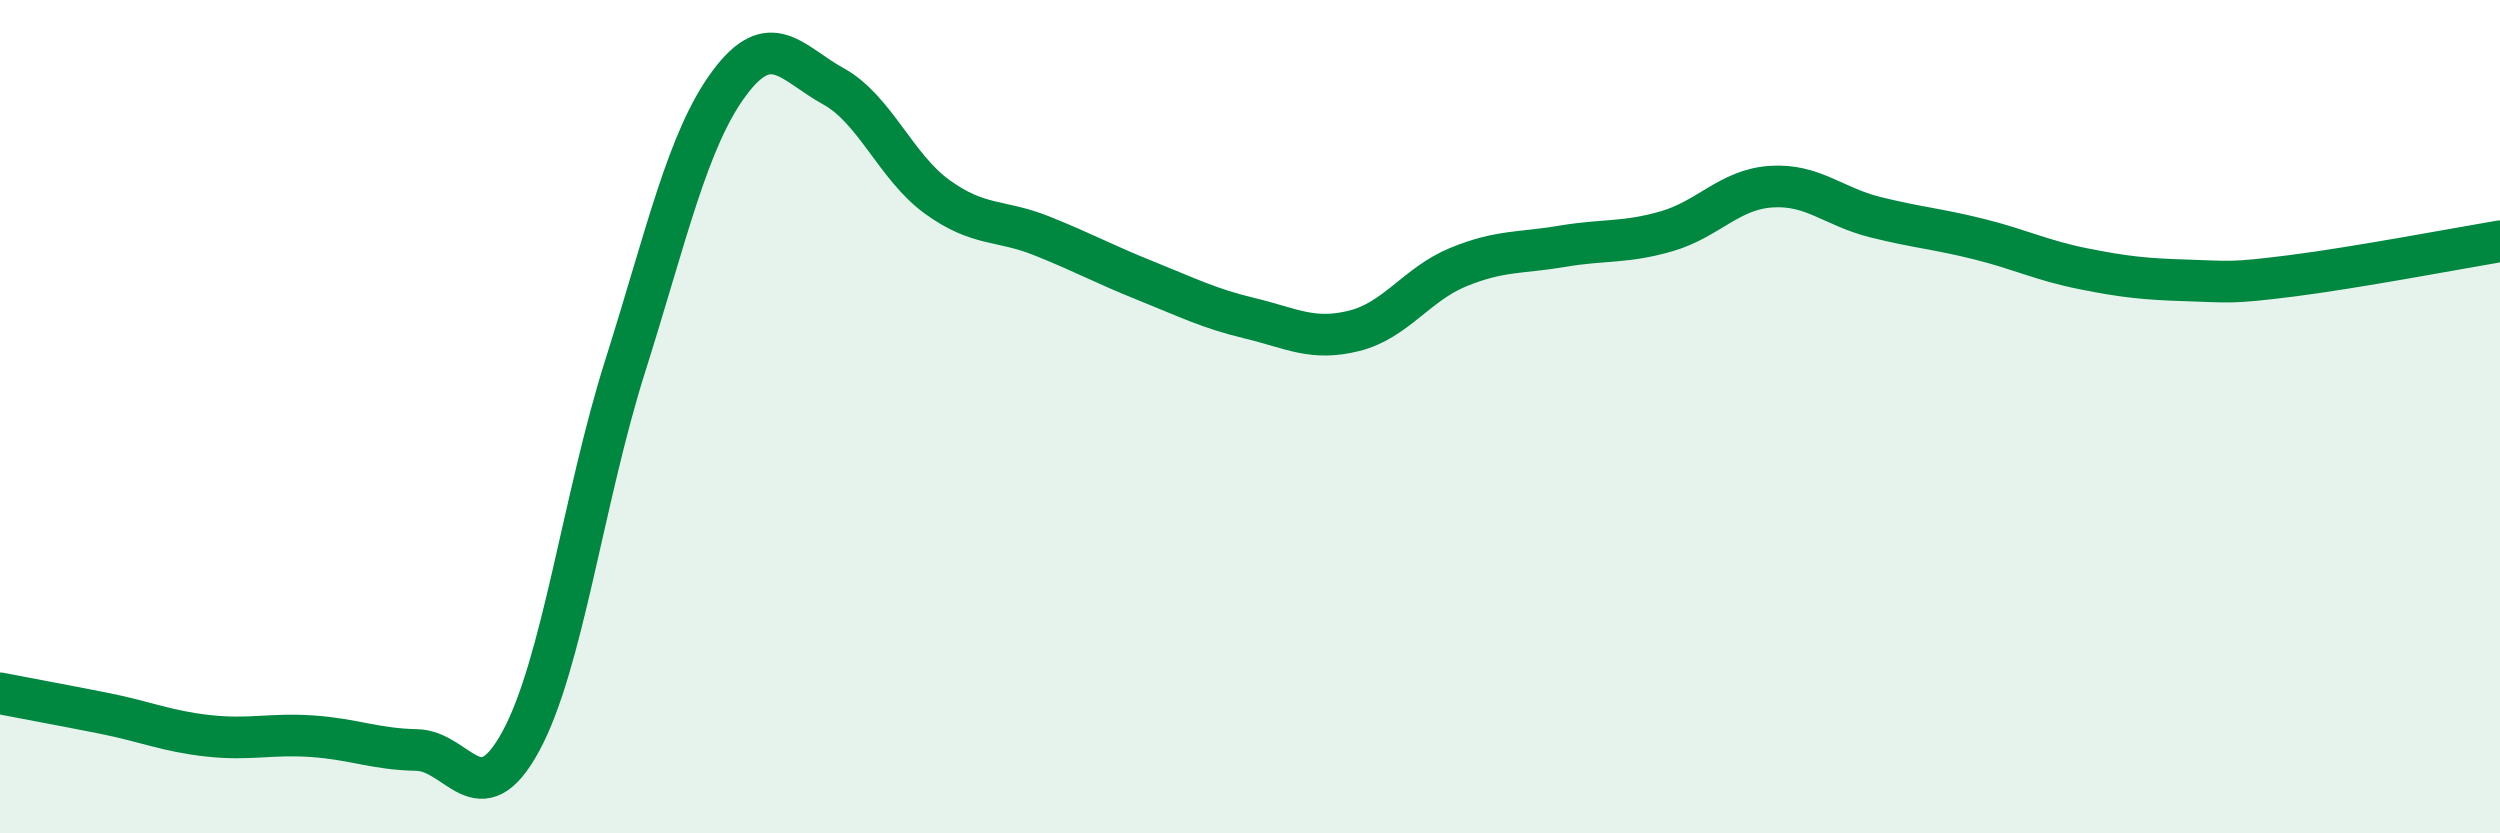 
    <svg width="60" height="20" viewBox="0 0 60 20" xmlns="http://www.w3.org/2000/svg">
      <path
        d="M 0,16.64 C 0.5,16.74 1.5,16.92 2.5,17.12 C 3.5,17.32 4,17.55 5,17.66 C 6,17.77 6.5,17.6 7.5,17.67 C 8.5,17.74 9,17.98 10,18 C 11,18.02 11.5,19.63 12.5,17.79 C 13.5,15.95 14,11.96 15,8.8 C 16,5.64 16.5,3.35 17.5,2 C 18.5,0.65 19,1.52 20,2.07 C 21,2.62 21.5,4.01 22.5,4.73 C 23.5,5.45 24,5.26 25,5.66 C 26,6.06 26.5,6.34 27.5,6.74 C 28.5,7.14 29,7.4 30,7.64 C 31,7.88 31.5,8.19 32.5,7.94 C 33.5,7.69 34,6.82 35,6.41 C 36,6 36.5,6.08 37.5,5.91 C 38.5,5.74 39,5.84 40,5.55 C 41,5.26 41.5,4.55 42.5,4.48 C 43.5,4.41 44,4.96 45,5.21 C 46,5.46 46.5,5.49 47.5,5.74 C 48.5,5.99 49,6.25 50,6.45 C 51,6.65 51.5,6.7 52.5,6.73 C 53.5,6.76 53.5,6.81 55,6.62 C 56.5,6.43 59,5.96 60,5.79L60 20L0 20Z"
        fill="#008740"
        opacity="0.1"
        stroke-linecap="round"
        stroke-linejoin="round"
      />
      <path
        d="M 0,16.64 C 0.5,16.74 1.5,16.92 2.5,17.12 C 3.5,17.32 4,17.55 5,17.66 C 6,17.77 6.5,17.6 7.5,17.67 C 8.5,17.74 9,17.98 10,18 C 11,18.02 11.5,19.63 12.5,17.79 C 13.5,15.95 14,11.96 15,8.8 C 16,5.64 16.5,3.35 17.5,2 C 18.5,0.65 19,1.52 20,2.07 C 21,2.62 21.5,4.01 22.5,4.73 C 23.5,5.45 24,5.26 25,5.66 C 26,6.06 26.5,6.34 27.5,6.74 C 28.5,7.14 29,7.4 30,7.64 C 31,7.88 31.5,8.19 32.5,7.94 C 33.5,7.69 34,6.82 35,6.41 C 36,6 36.5,6.08 37.5,5.91 C 38.5,5.74 39,5.84 40,5.55 C 41,5.26 41.5,4.55 42.5,4.48 C 43.5,4.41 44,4.96 45,5.21 C 46,5.46 46.5,5.49 47.5,5.74 C 48.5,5.99 49,6.25 50,6.45 C 51,6.65 51.5,6.7 52.5,6.73 C 53.5,6.76 53.5,6.81 55,6.62 C 56.5,6.43 59,5.96 60,5.79"
        stroke="#008740"
        stroke-width="1"
        fill="none"
        stroke-linecap="round"
        stroke-linejoin="round"
      />
    </svg>
  